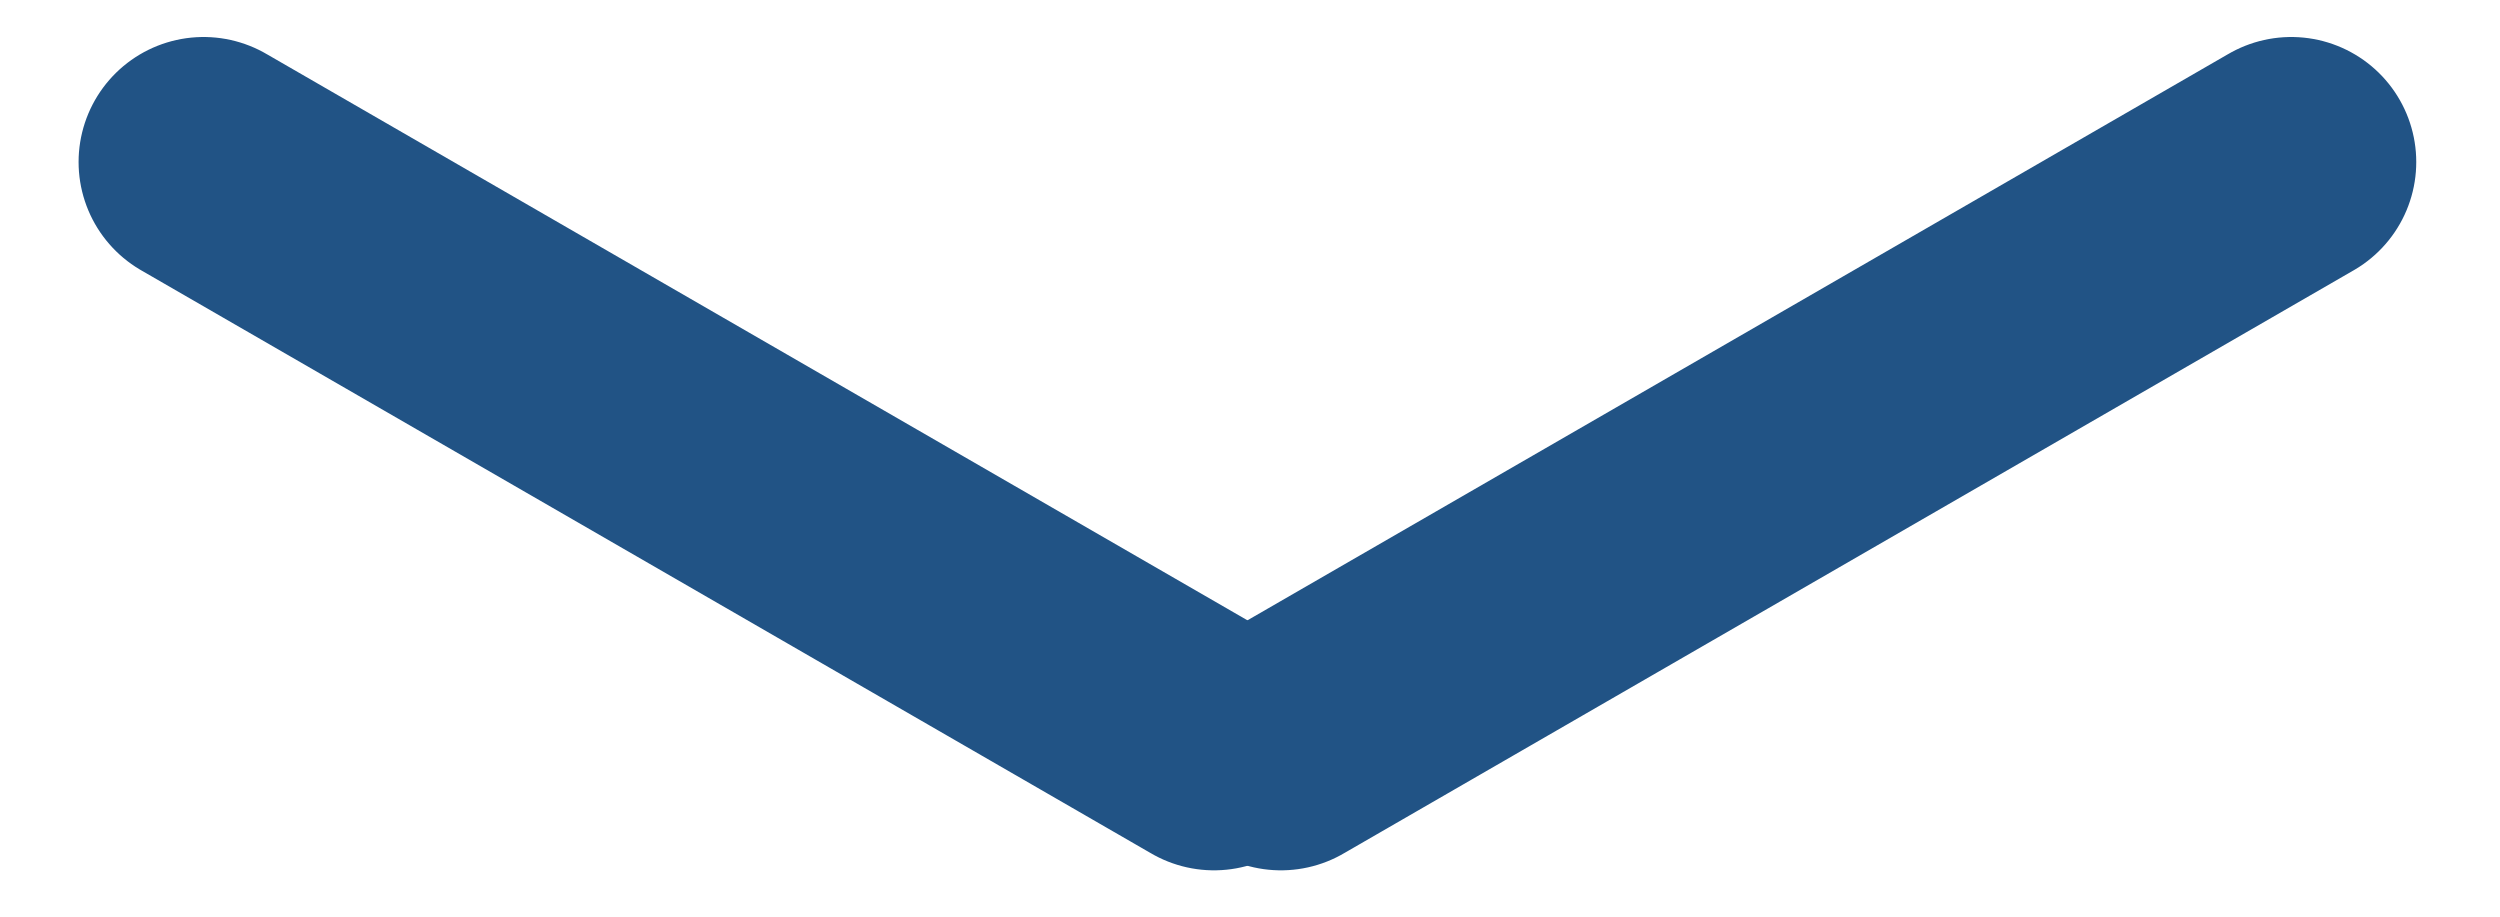 <svg width="30" height="11" viewBox="0 0 30 11" fill="none" xmlns="http://www.w3.org/2000/svg">
<path d="M15.371 8.944L27.495 1.944" stroke="#215385" stroke-width="3" stroke-linecap="round"/>
<path d="M14.568 8.944L2.443 1.944" stroke="#215385" stroke-width="3" stroke-linecap="round"/>
</svg>
